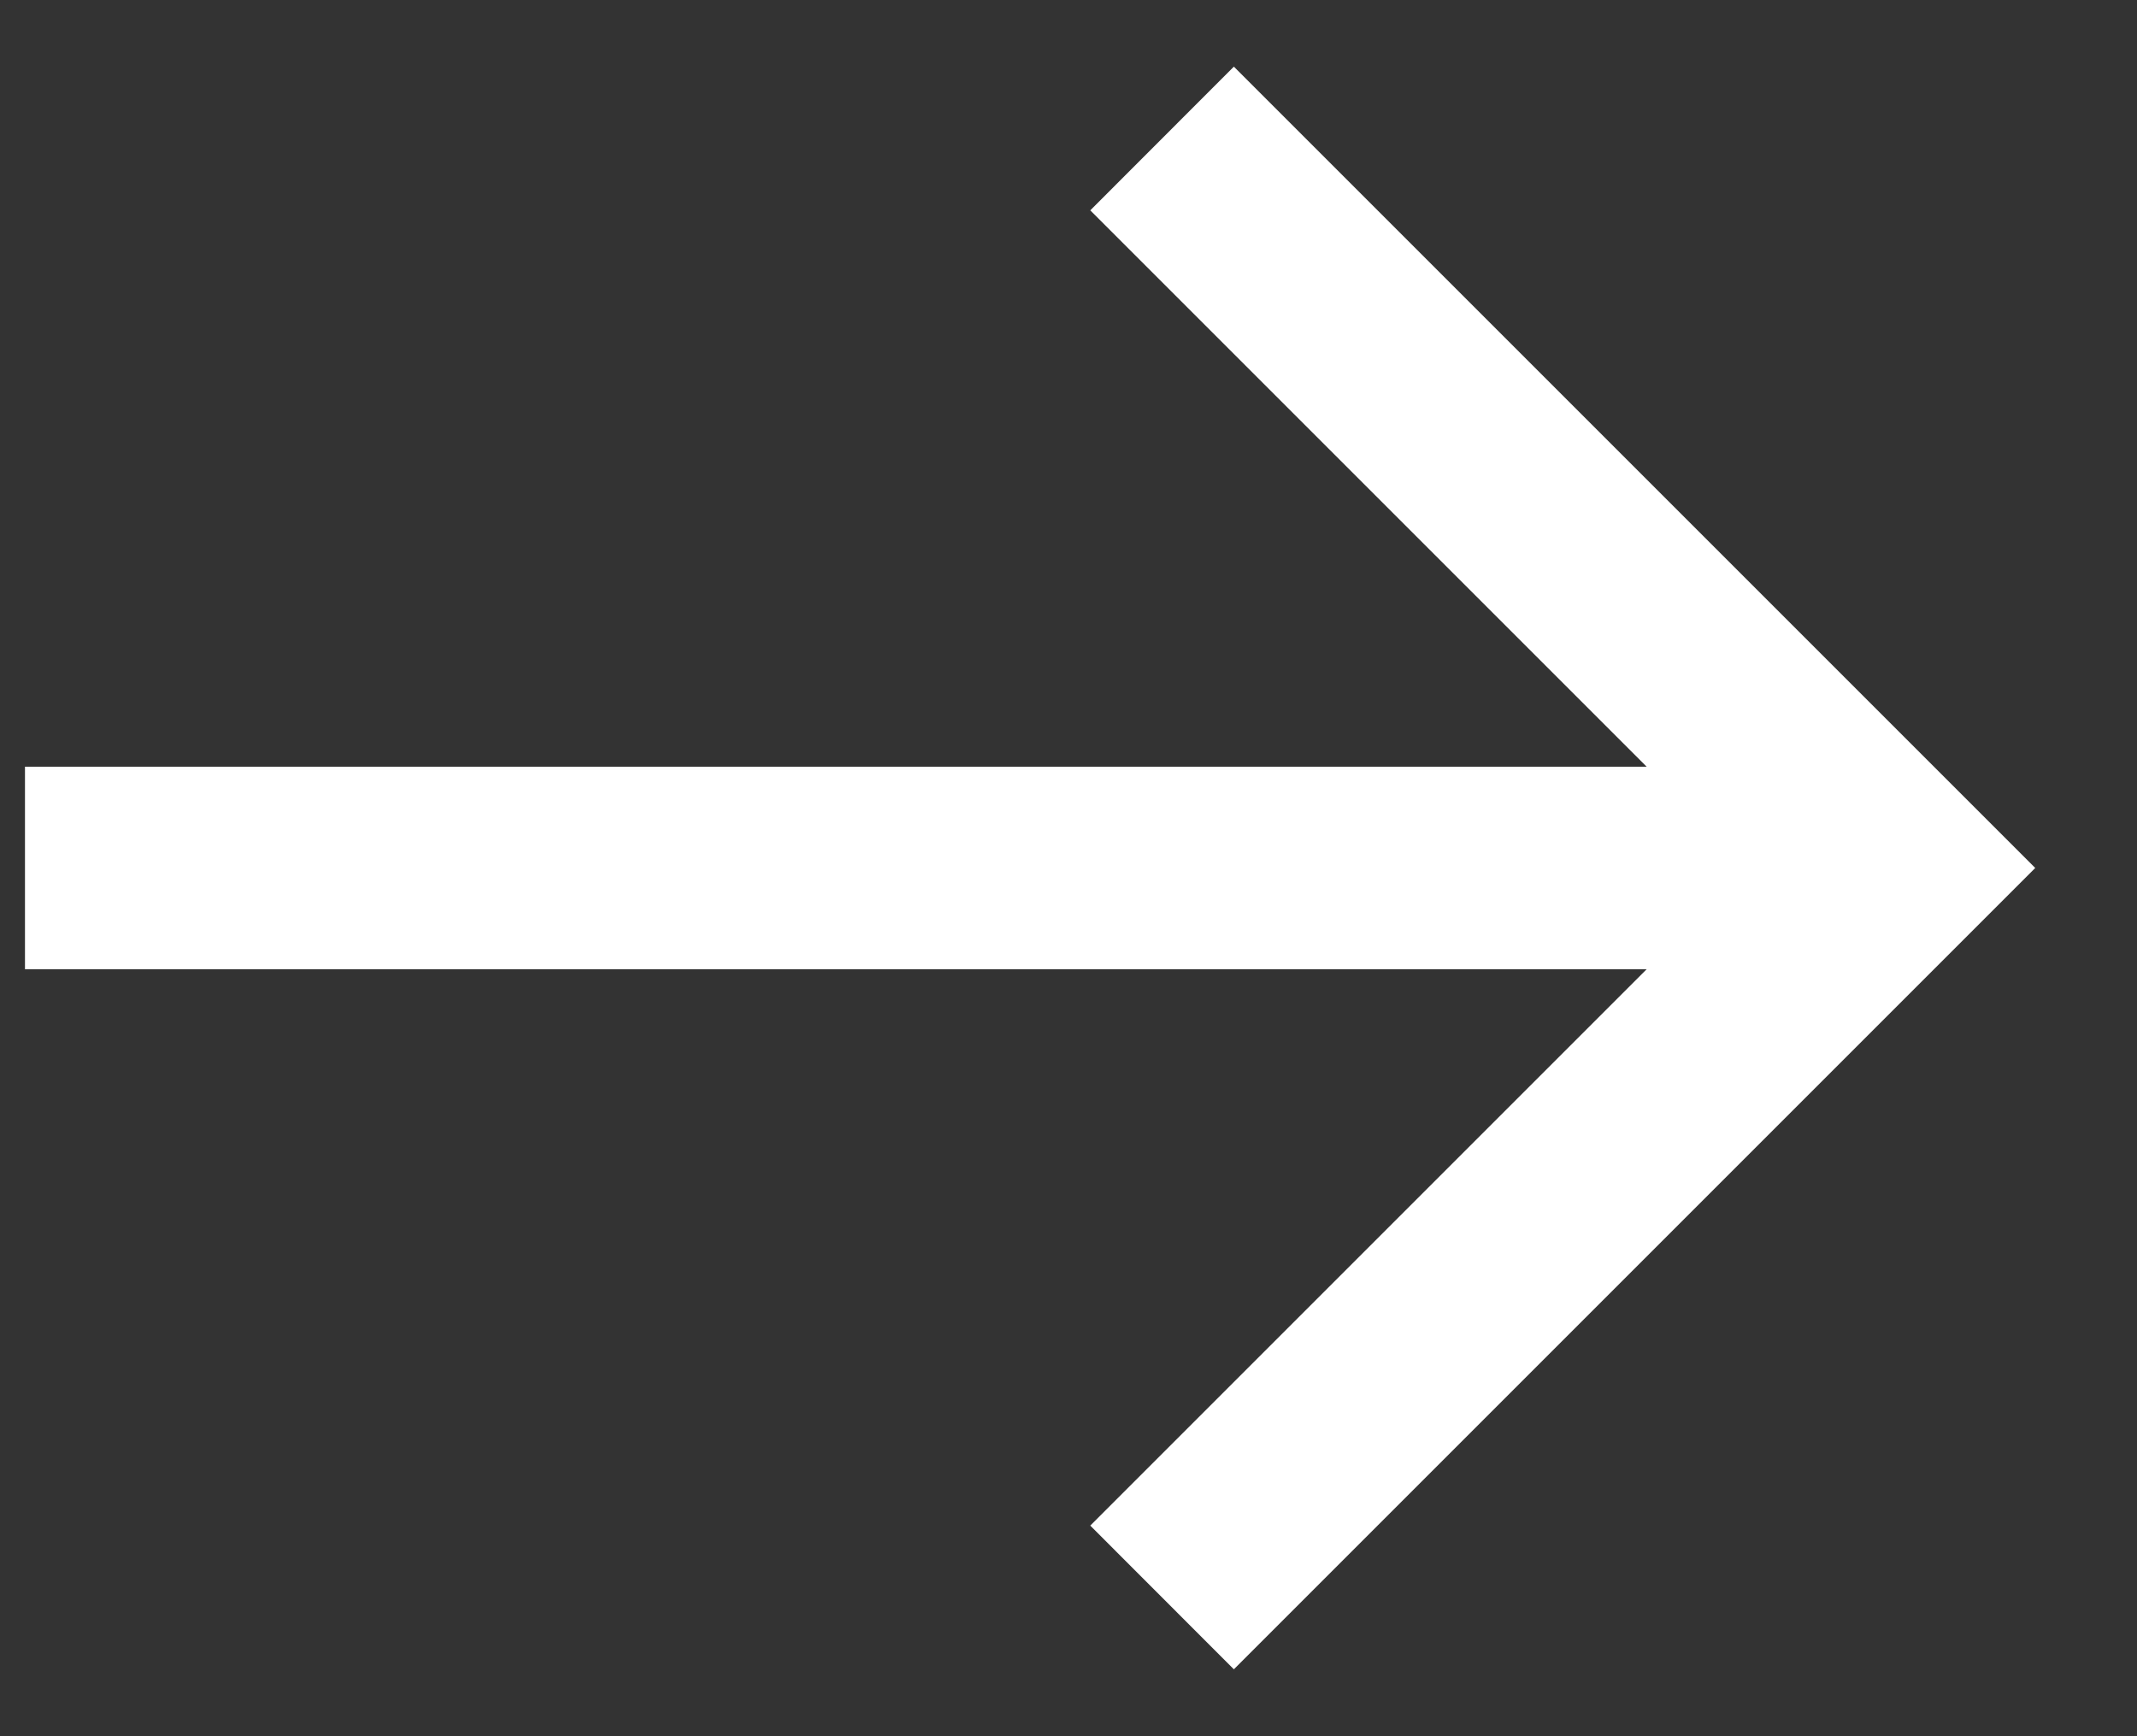 <svg width="16" height="13" viewBox="0 0 16 13" fill="none" xmlns="http://www.w3.org/2000/svg">
<rect x="0" y="0" width="16" height="13" fill="#333333" stroke="none"/>
<path d="M0.187 5.741V7.257H12.329L8.163 11.423L9.238 12.499L15.238 6.499L9.238 0.499L8.163 1.575L12.329 5.741H0.187Z" fill="white"/>
</svg>

